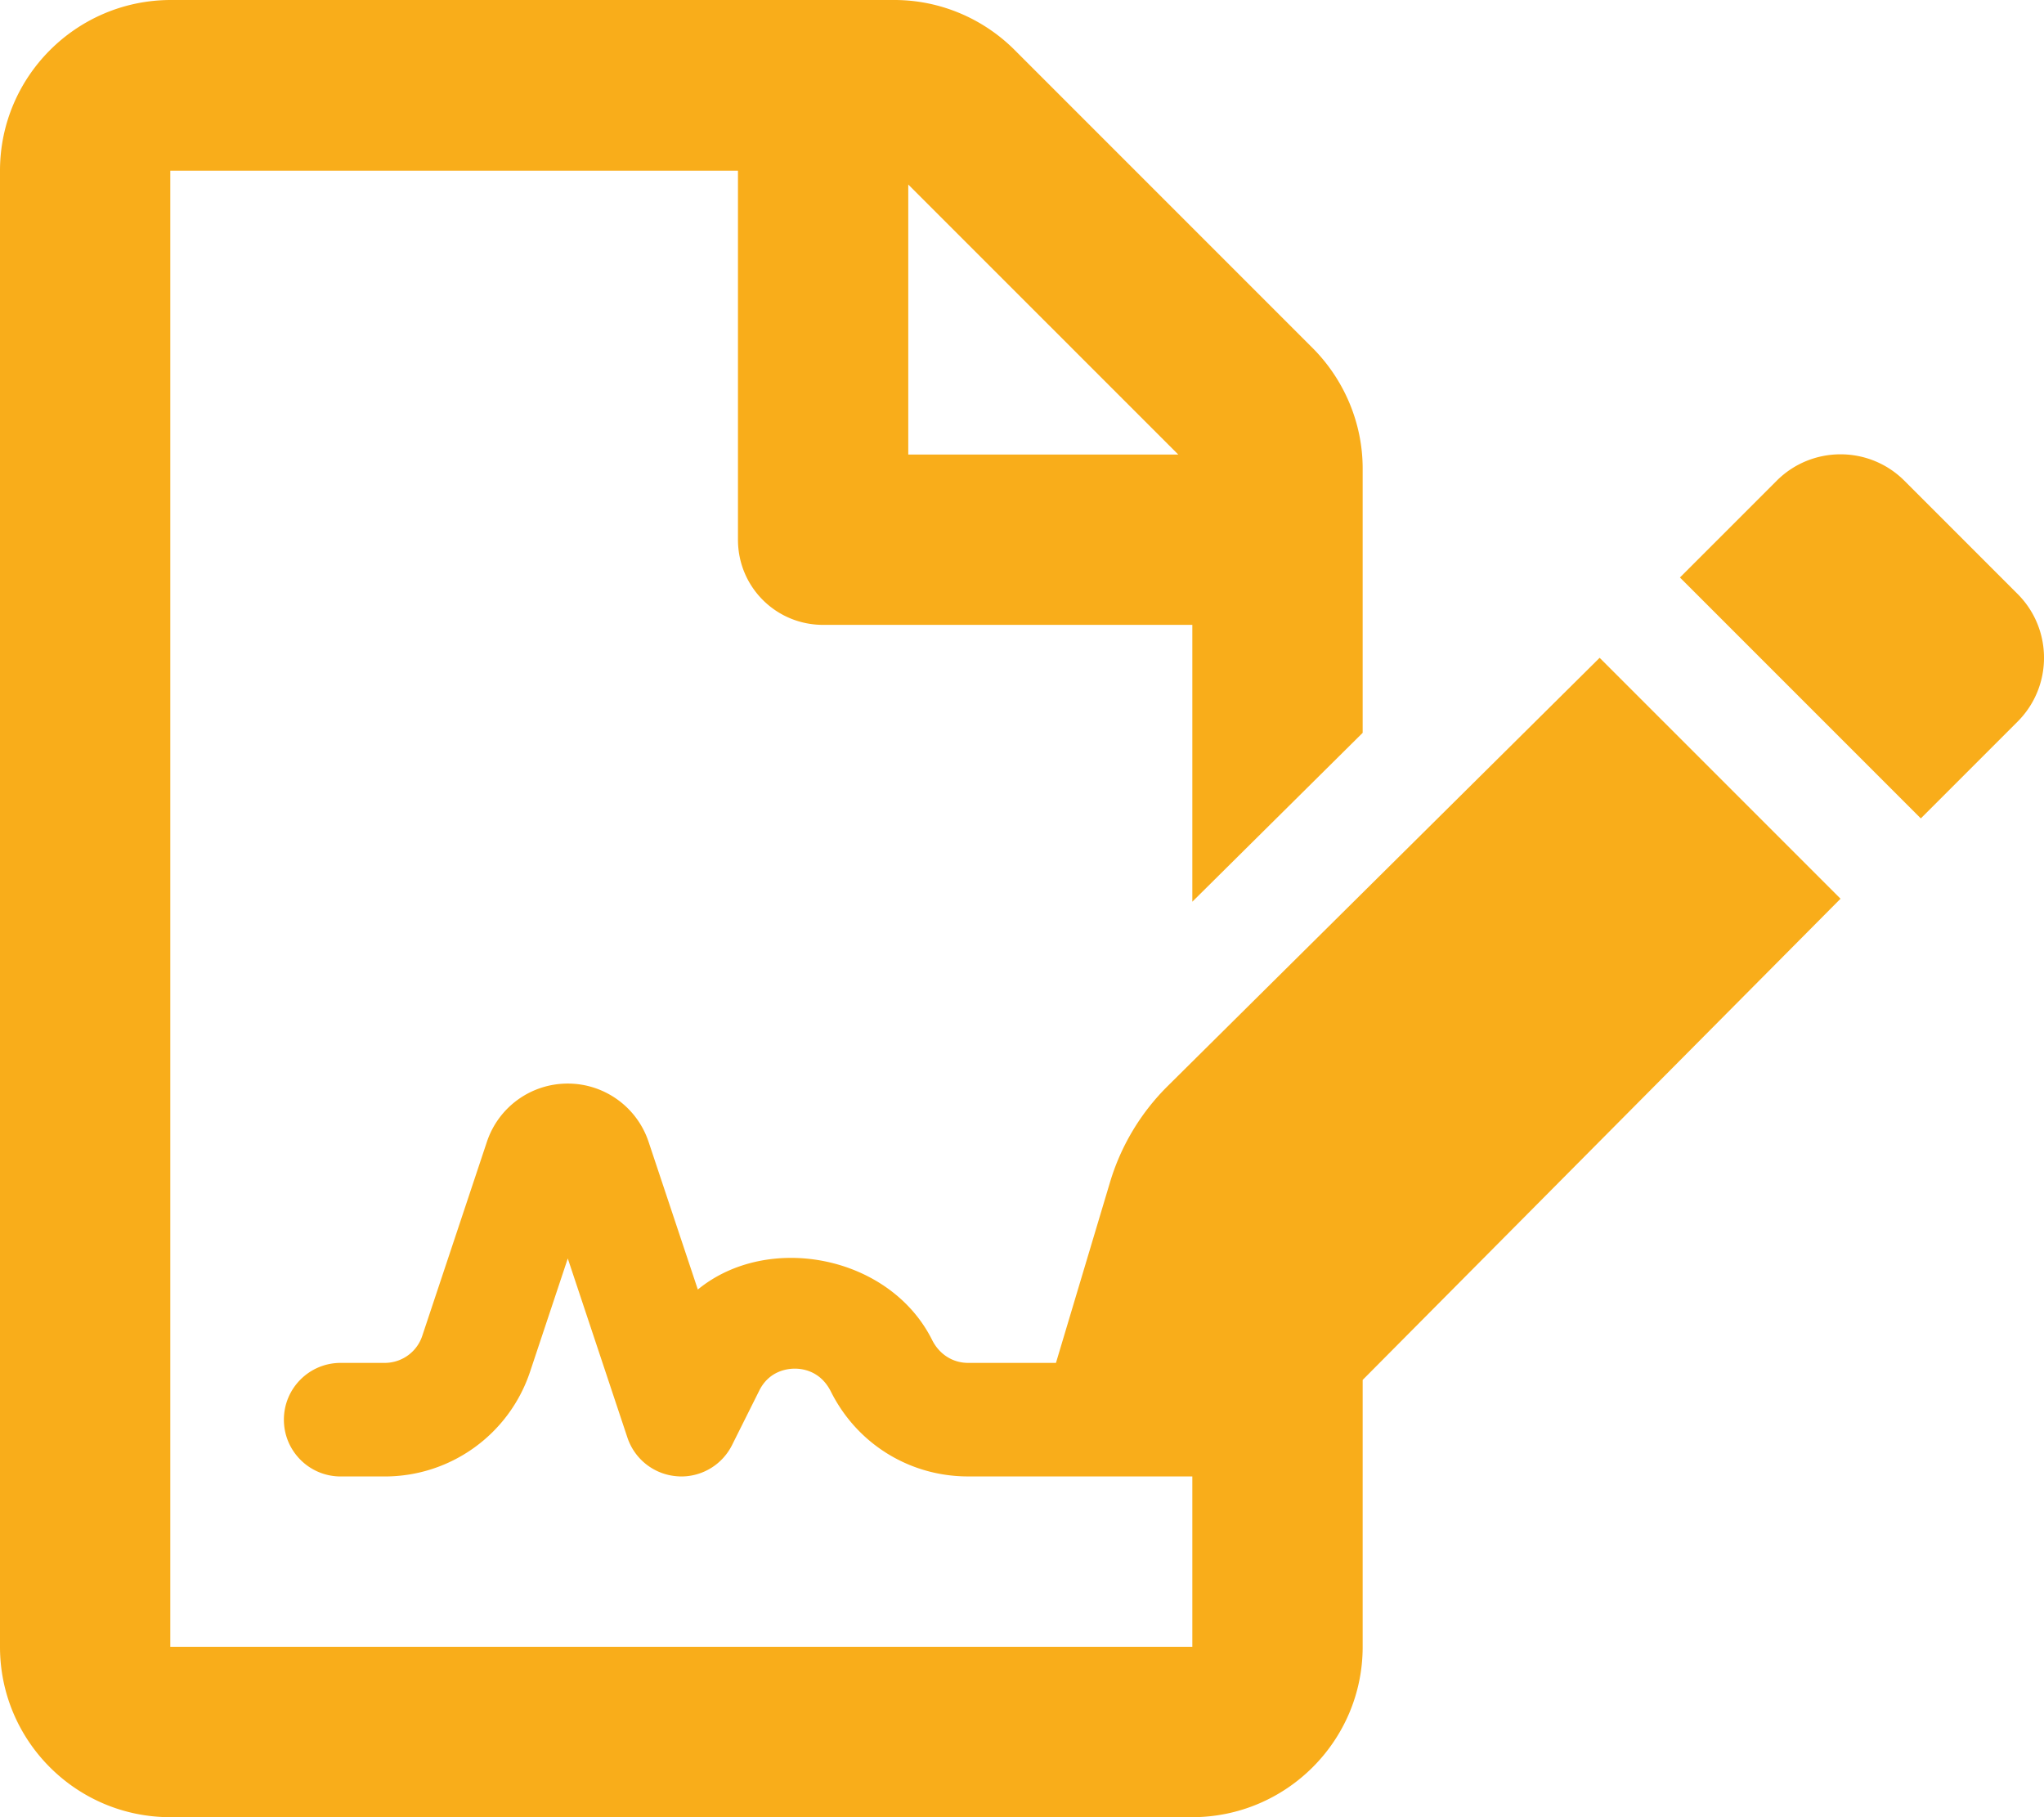 <svg xmlns="http://www.w3.org/2000/svg" viewBox="0 0 576 512">
  <!--!Font Awesome Pro 5.15.4 by @fontawesome - https://fontawesome.com License - https://fontawesome.com/license (Commercial License) Copyright 2025 Fonticons, Inc.-->
  <path d="M568.54 167.33l-31.87-31.87c-9.94-9.94-26.07-9.94-36.01 0l-27.25 27.25 67.88 67.88 27.25-27.25c9.95-9.94 9.95-26.07 0-36.01zM329.06 306a63.974 63.974 0 0 0-16.26 27.11L297.57 384h-24.76c-4.28 0-8.12-2.38-10.16-6.5-11.97-23.86-46.28-30.34-66-14.17l-13.88-41.62c-3.28-9.81-12.44-16.41-22.78-16.41s-19.5 6.59-22.78 16.41L119 376.36c-1.5 4.58-5.78 7.64-10.59 7.64H96c-8.84 0-16 7.16-16 16s7.16 16 16 16h12.41c18.62 0 35.09-11.88 40.97-29.53L160 354.58l16.81 50.48a15.994 15.994 0 0 0 14.06 10.89c.38.03.75.05 1.12.05 6.03 0 11.59-3.41 14.31-8.86l7.66-15.33c2.78-5.59 7.94-6.19 10.03-6.19s7.25.59 10.19 6.53c7.38 14.7 22.19 23.84 38.62 23.84H336V464H47.99V48.09h159.97v103.98c0 13.3 10.7 23.99 24 23.99H336v78l48-47.58v-74.5c0-12.7-5.17-25-14.17-33.99L285.94 14.1c-9-9-21.2-14.1-33.89-14.1H47.99C21.5.1 0 21.6 0 48.09v415.92C0 490.5 21.5 512 47.99 512h287.94c26.5 0 48.07-21.5 48.07-47.99V388.8l134.66-135.58-67.88-67.88L329.06 306zM255.95 51.99l76.09 76.08h-76.09V51.99z" fill="#F9AD1A"/>
</svg>